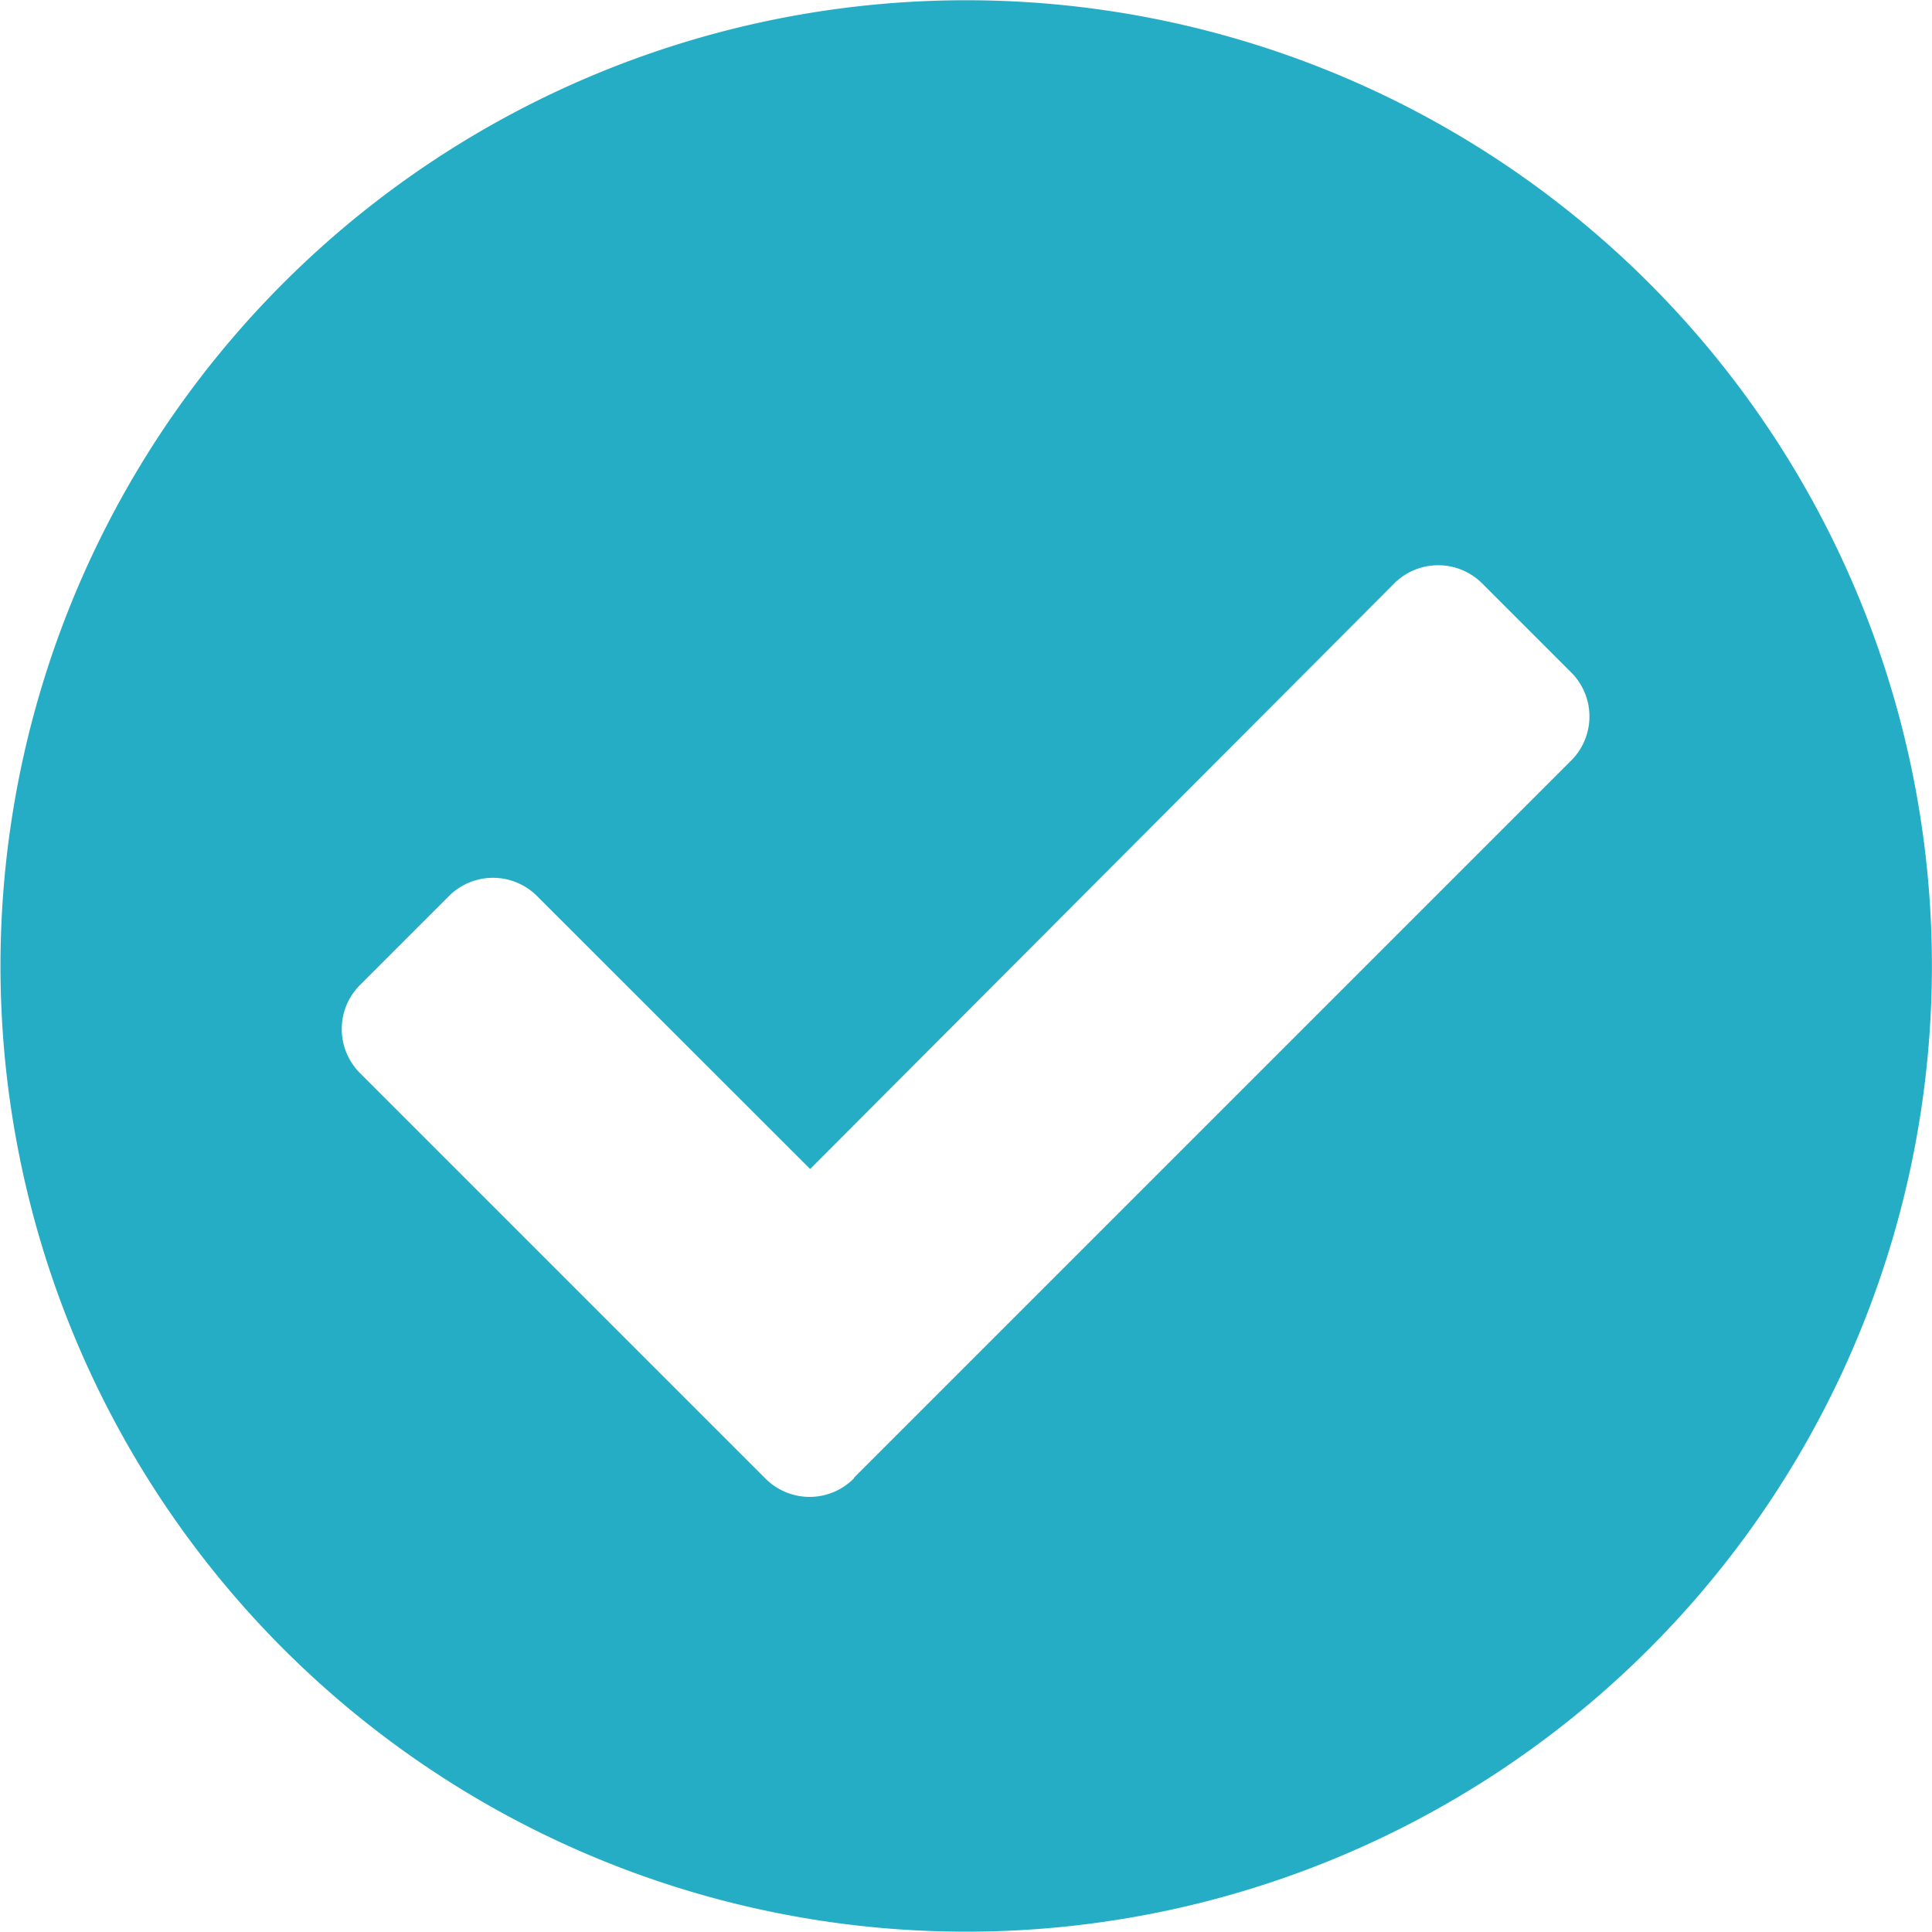 <svg xmlns="http://www.w3.org/2000/svg" width="24.007" height="24.007" viewBox="0 0 24.007 24.007">
  <path id="Icon_awesome-check-circle" data-name="Icon awesome-check-circle" d="M24.569,12.566a12,12,0,1,1-12-12A12,12,0,0,1,24.569,12.566ZM11.178,18.922l8.906-8.906a.774.774,0,0,0,0-1.1l-1.1-1.1a.774.774,0,0,0-1.1,0L10.63,15.089,7.239,11.7a.774.774,0,0,0-1.1,0l-1.1,1.1a.774.774,0,0,0,0,1.1l5.034,5.034a.774.774,0,0,0,1.1,0Z" transform="translate(-0.563 -0.563)" fill="#25adc6"/>
</svg>

